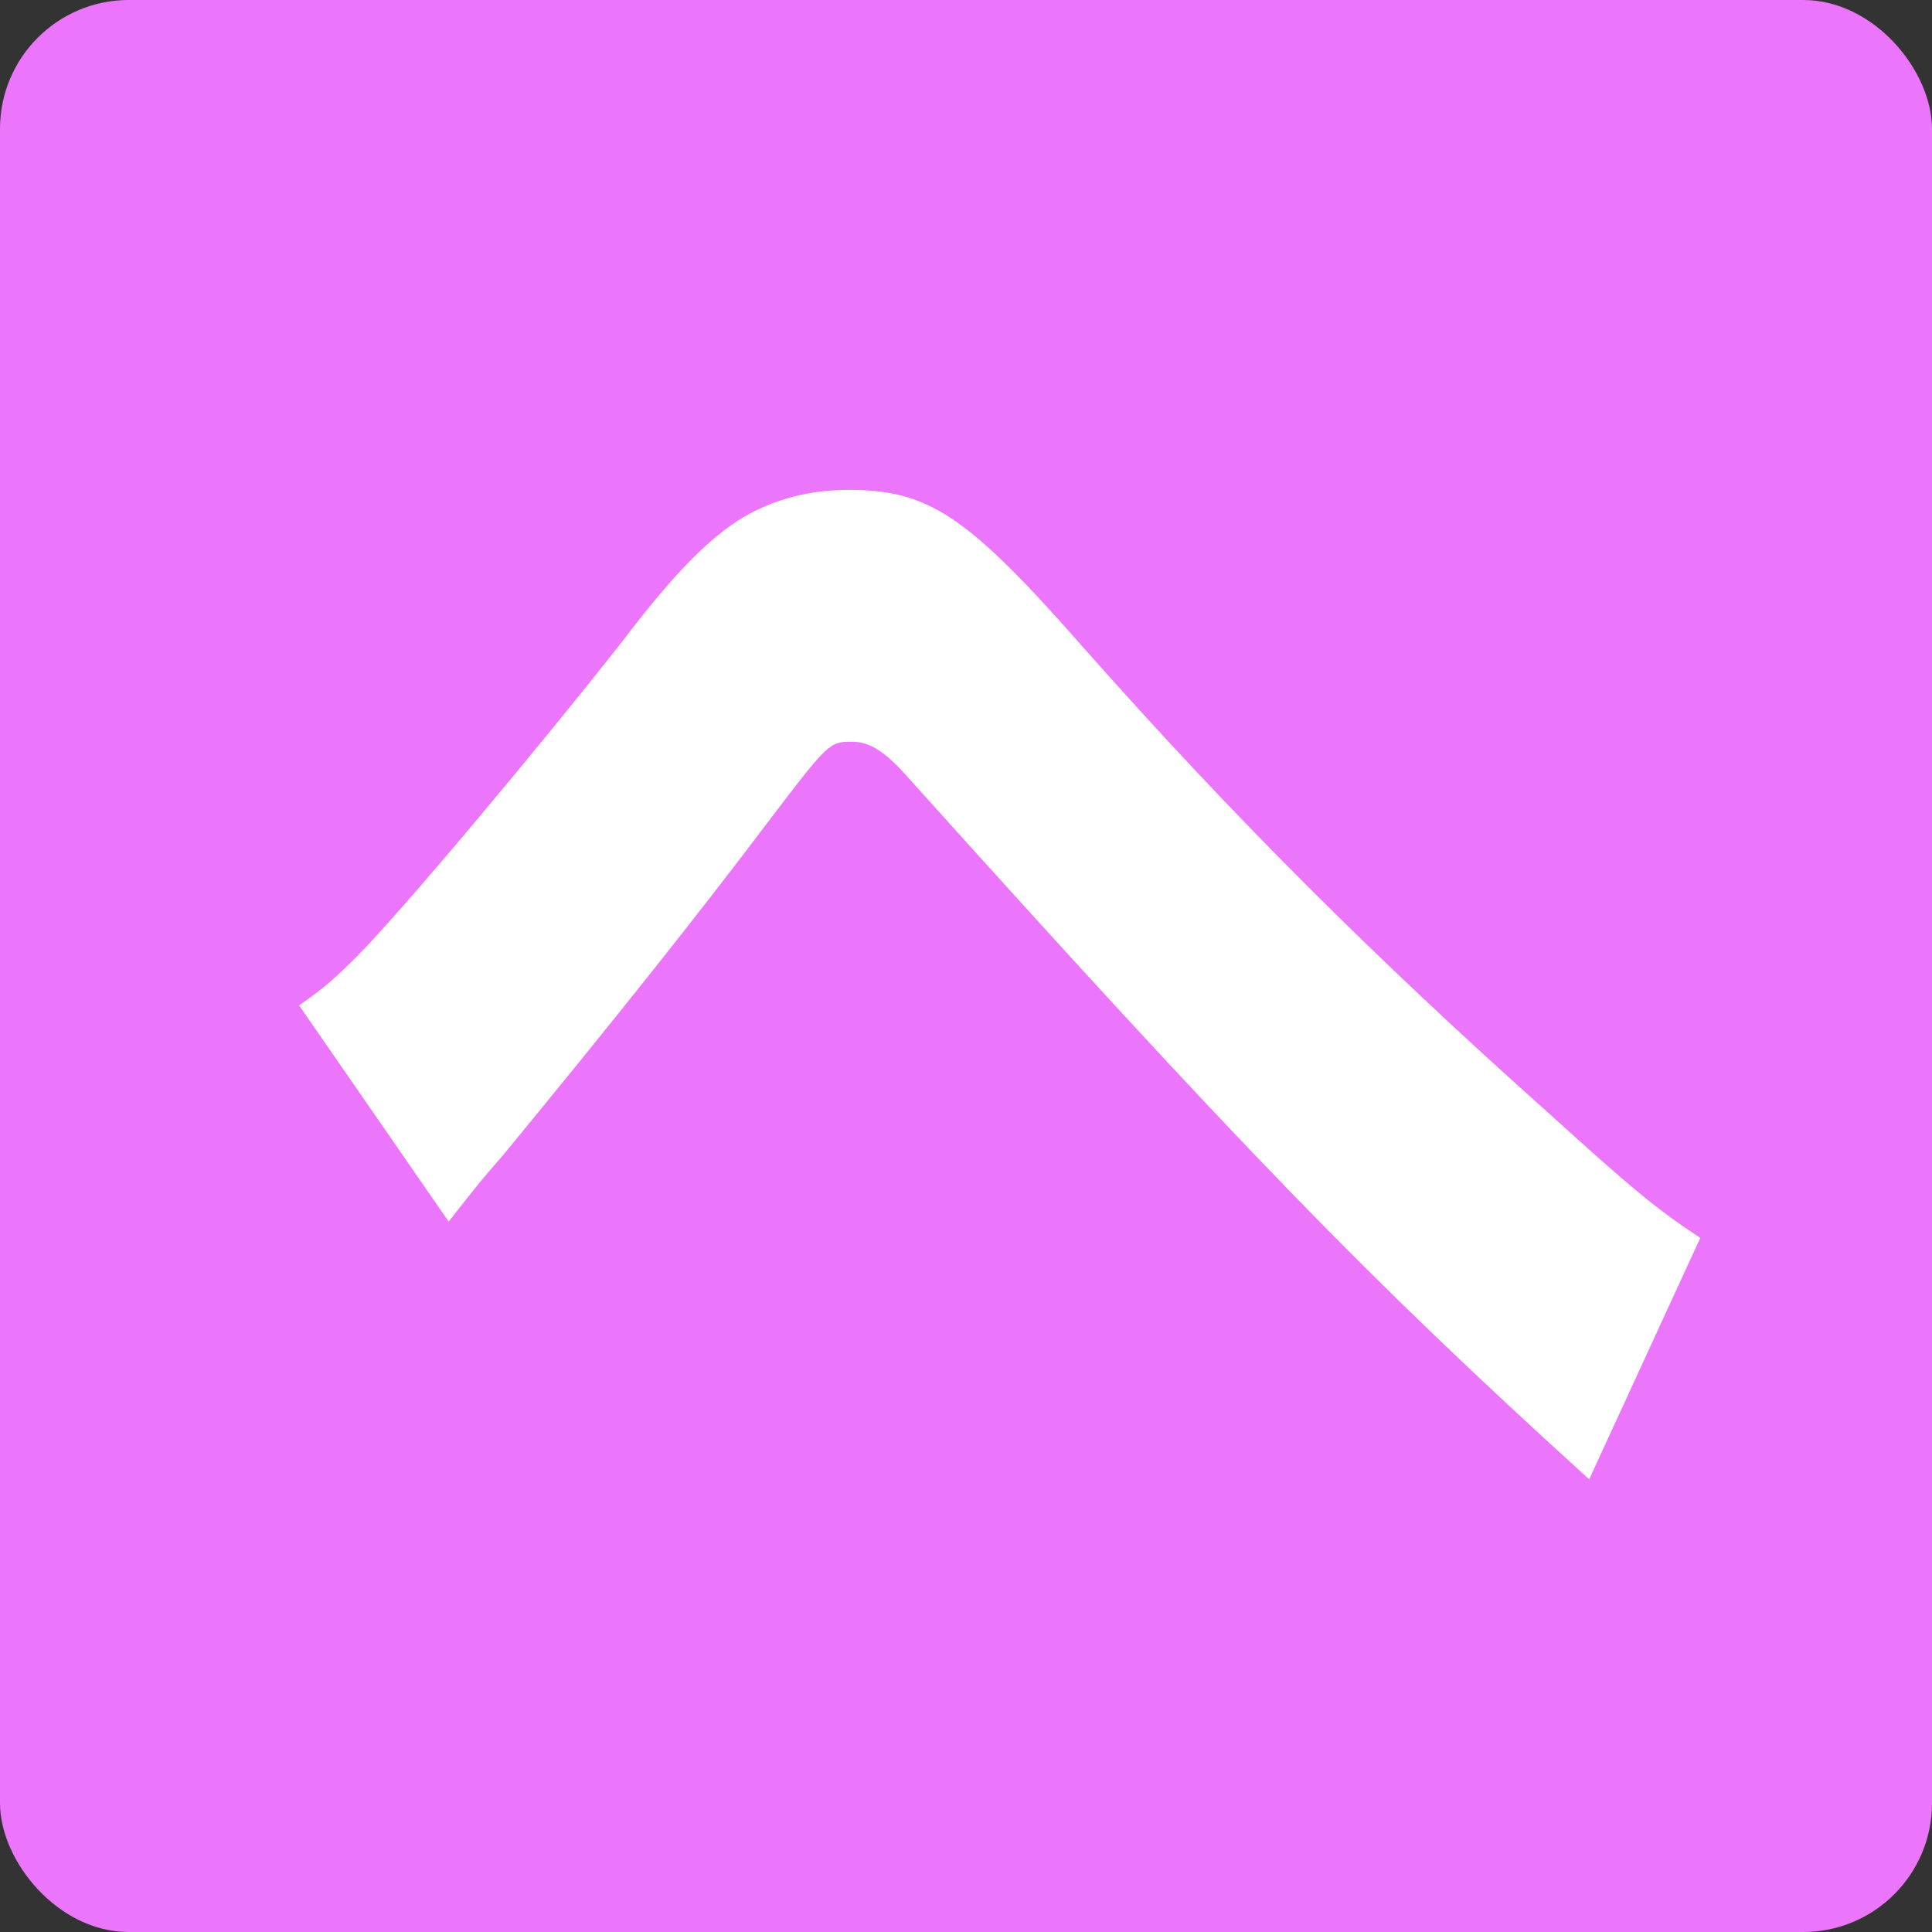 <svg width="30" height="30" viewBox="0 0 30 30" fill="none" xmlns="http://www.w3.org/2000/svg">
<rect x="0" y="0" width="30" height="30" fill="#333333" stroke="none"/>
<rect width="30" height="30" rx="2" fill="#EB76FC"/>
<path d="M6.967 18.969L4.644 15.611C5.012 15.358 5.196 15.197 5.541 14.852C6.208 14.185 8.37 11.609 9.704 9.907C10.509 8.849 11.038 8.343 11.521 8.044C12.027 7.745 12.579 7.607 13.177 7.607C14.419 7.607 15.017 7.998 16.834 10.068C19.134 12.667 21.319 14.852 24.079 17.313C25.321 18.44 25.735 18.785 26.402 19.222L24.677 22.971C21.204 19.82 19.226 17.773 14.097 12.069C13.729 11.655 13.499 11.517 13.223 11.517C12.878 11.517 12.855 11.54 11.912 12.782C10.854 14.185 9.52 15.864 7.795 17.957C7.45 18.348 7.312 18.532 6.967 18.969Z" fill="white"/>
</svg>
